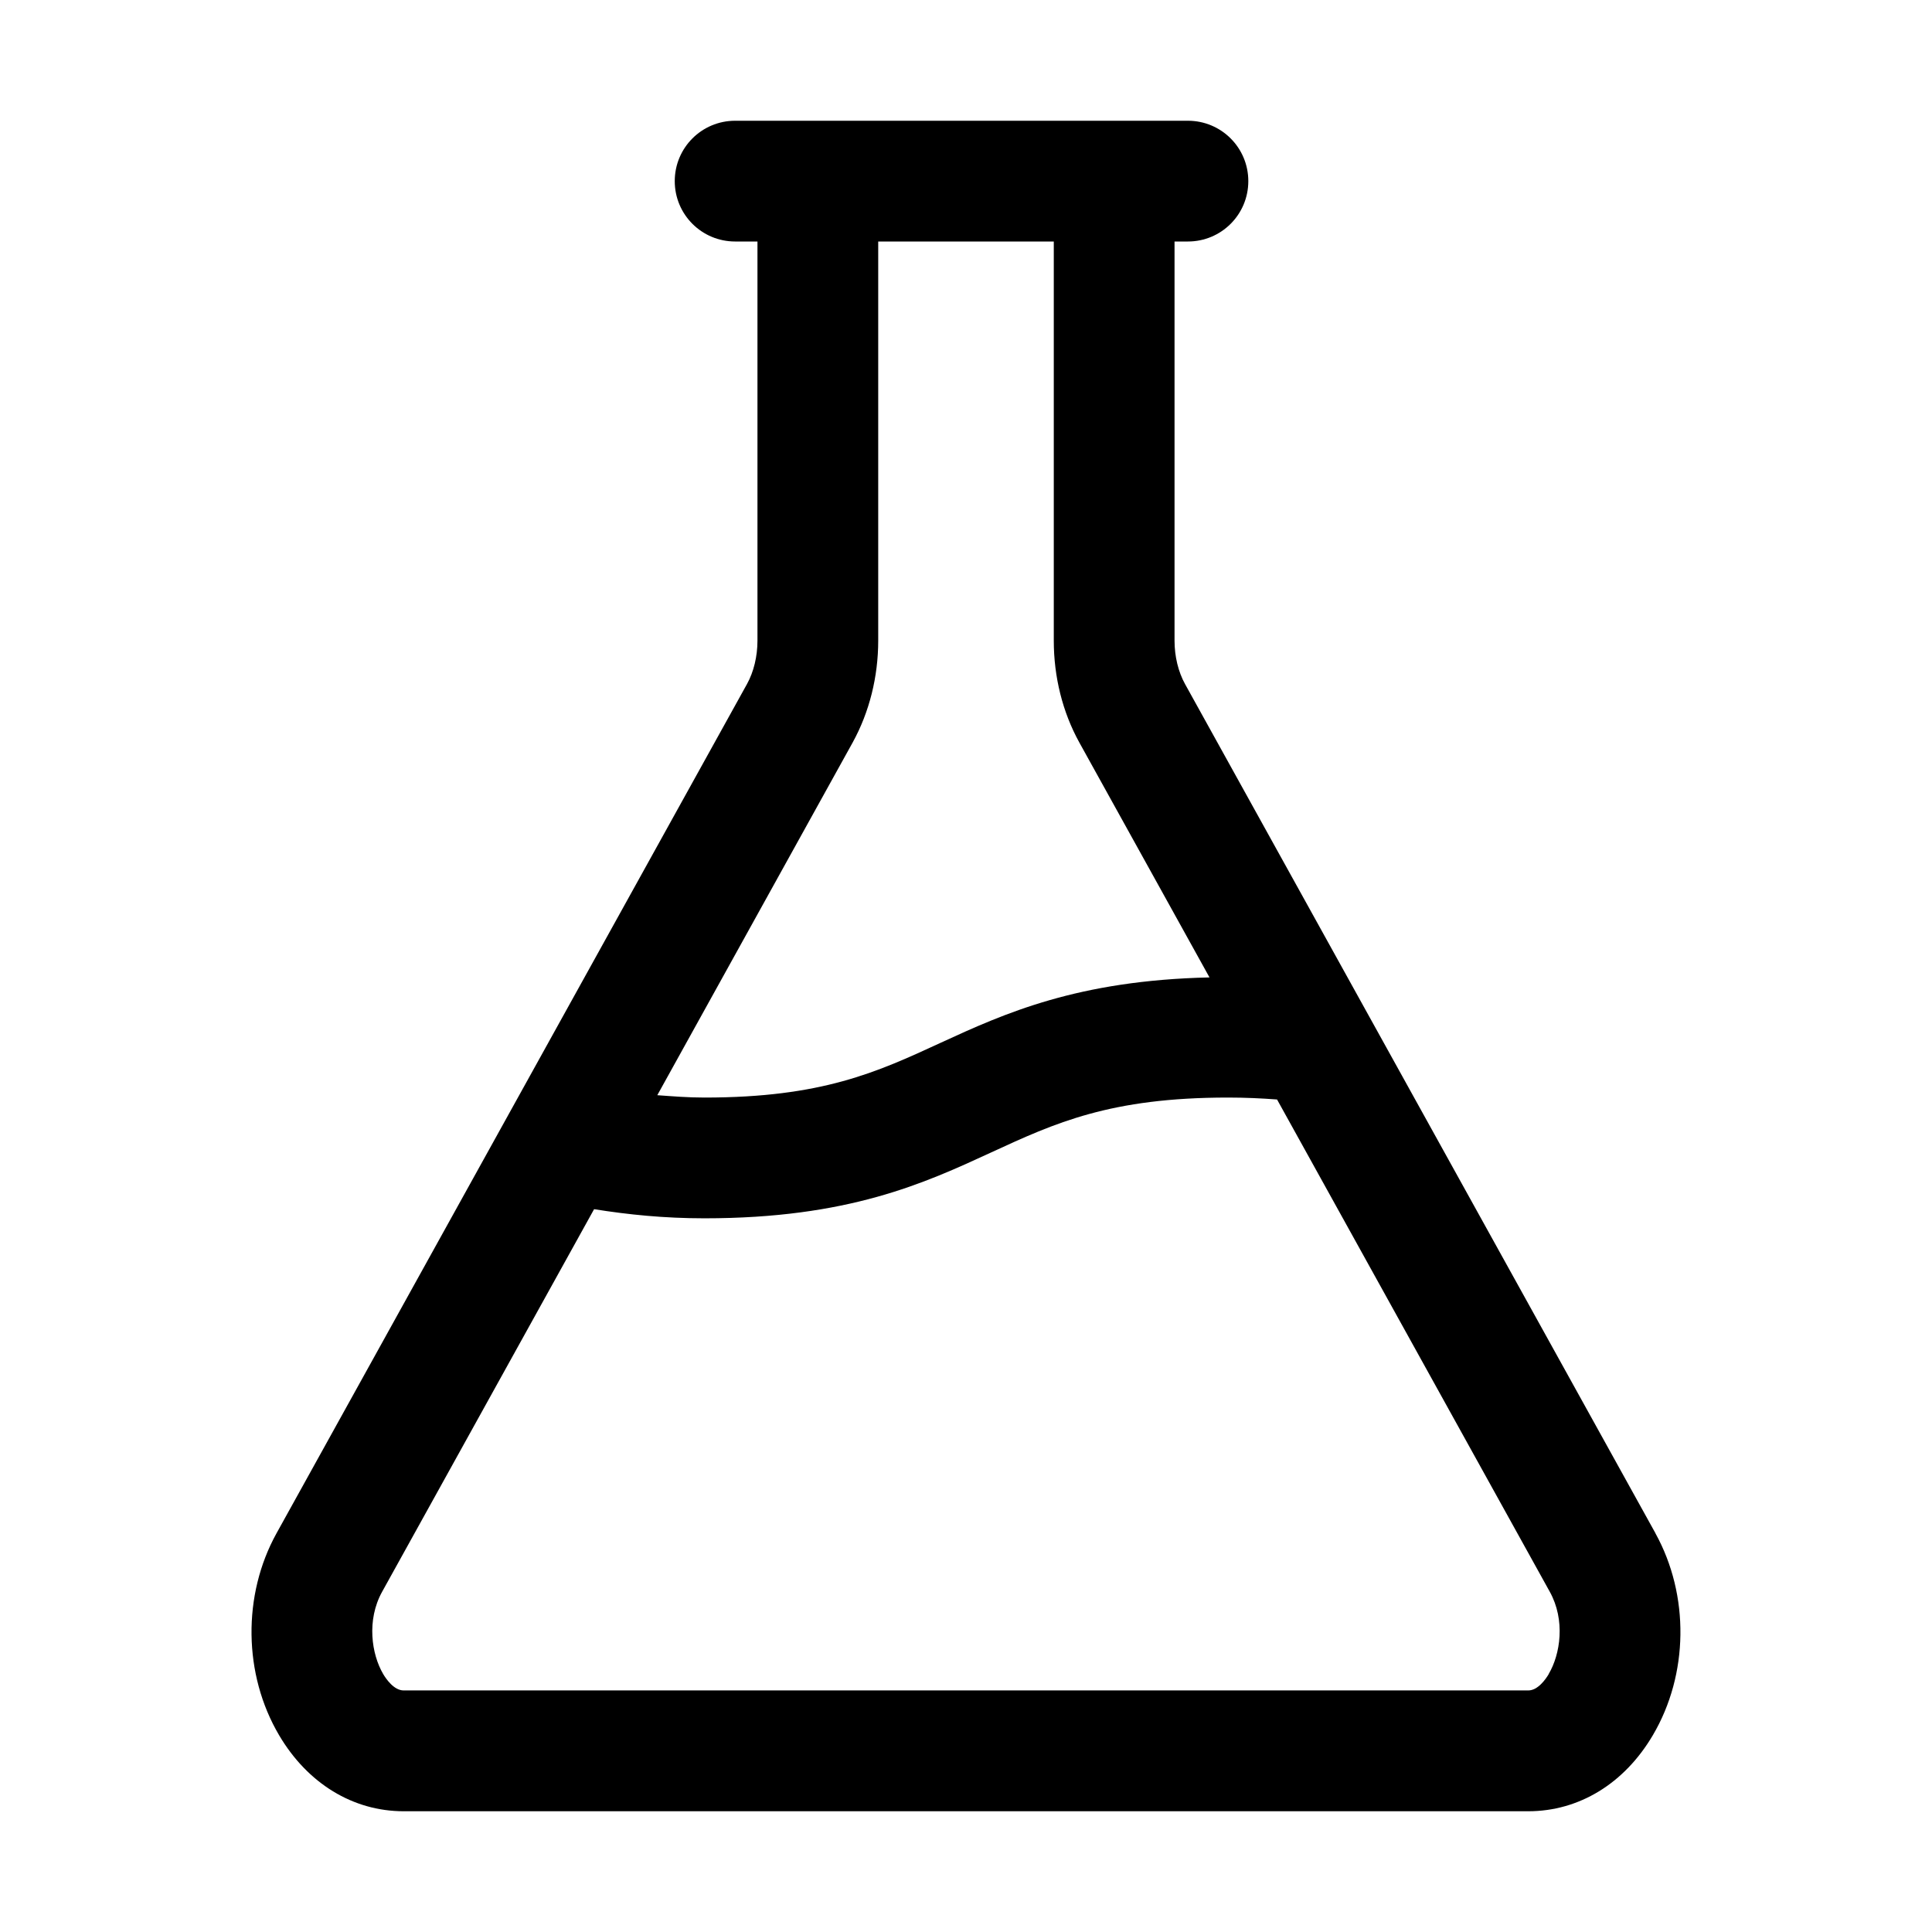 <svg xmlns="http://www.w3.org/2000/svg" id="layer_1" height="512" viewBox="0 0 32 32" width="512"><path d="m27.42 25.396-7.792-14.066c-.112-.202-.174-.458-.174-.719v-6.611h.222c.553 0 1-.447 1-1s-.447-1-1-1h-7.5c-.553 0-1 .447-1 1s.447 1 1 1h.37v6.611c0 .261-.062.517-.173.718l-7.793 14.067c-.567 1.024-.551 2.338.043 3.345.472.8 1.224 1.259 2.063 1.259h18.627c.84 0 1.592-.459 2.063-1.259.594-1.007.61-2.32.043-3.345zm-1.767 2.33c-.048.082-.179.273-.34.273h-18.627c-.161 0-.292-.191-.34-.273-.191-.325-.278-.89-.017-1.361l3.511-6.337c.565.09 1.158.151 1.829.151 2.384 0 3.64-.58 4.748-1.091 1.058-.488 1.971-.909 3.922-.909.293 0 .559.013.813.032l4.517 8.153c.262.472.175 1.036-.017 1.361zm-11.107-17.115v-6.611h2.908v6.611c0 .602.146 1.185.423 1.687l2.156 3.891c-2.186.049-3.393.595-4.453 1.083-1.055.487-1.966.907-3.91.907-.281 0-.53-.021-.783-.039l3.237-5.844c.275-.501.422-1.084.422-1.686z"></path></svg>